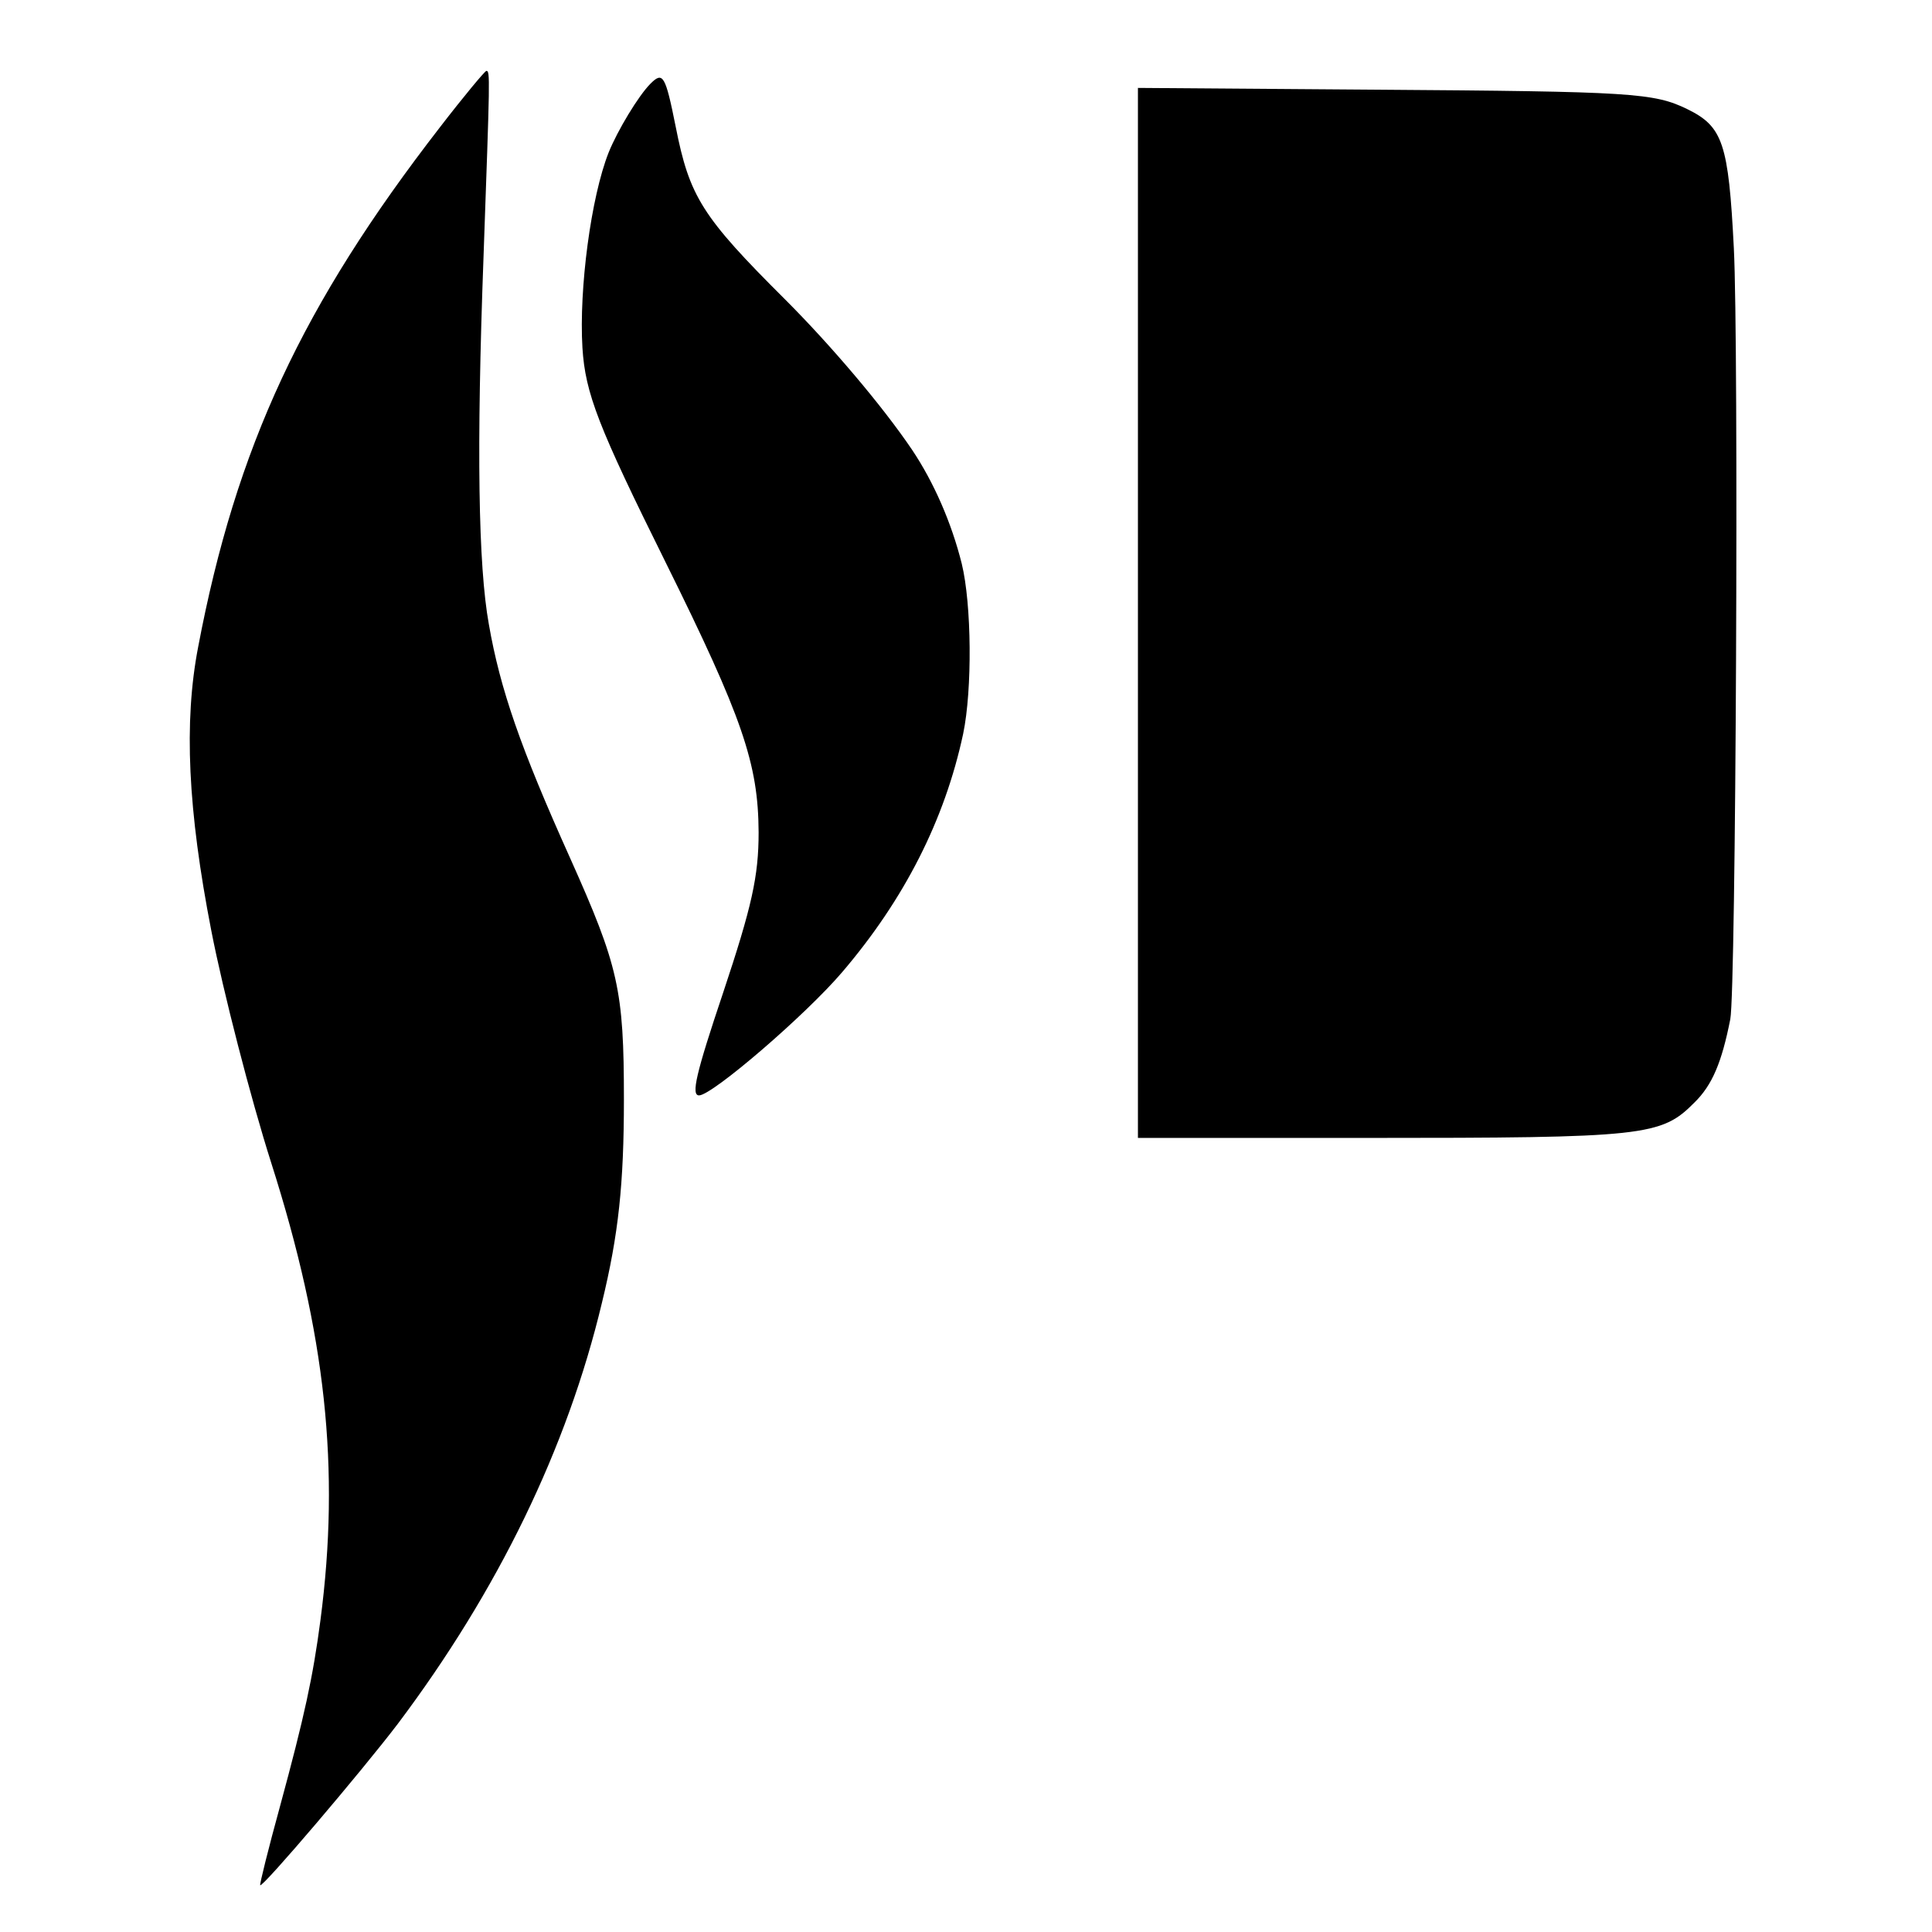<svg version="1" xmlns="http://www.w3.org/2000/svg" width="726.667" height="726.667" viewBox="0 0 545 545"><path d="M124.1 35.9C85.3 86 66.6 126.1 55.9 182.5c-4.1 21.2-2.9 46.1 3.7 80 3.3 17 11.1 47.3 16.9 65.5 15.4 48.3 19.5 86.3 13.9 129-2.1 16-4.5 27.1-11.4 52.5-3.3 12-5.8 22.1-5.6 22.3.7.7 28.6-32.1 38.8-45.5 28.2-37.5 47.8-77.7 57.6-118.8 4.7-19.3 6.2-33.6 6.2-57.4 0-30.9-1.5-37.5-15.2-68.1-13.9-30.9-19.7-47.5-22.9-65.9-3-16.6-3.5-49.6-1.5-103.7 1.8-50.9 1.9-52.4.8-52.4-.4 0-6.4 7.2-13.1 15.9zM183.5 23.6c-3.4 3.4-9.3 13.2-11.8 19.4-5 12.6-8.4 38.5-7.4 55.1.8 12.9 4.5 22.3 23.4 60.4 21.8 44 26.2 56.9 26.3 76.3 0 12.4-1.9 20.9-10 45.2-7.7 22.9-9.1 29-6.8 29 3.7 0 30.1-22.7 40.4-34.8 17.5-20.5 28.9-42.9 34.1-67.2 2.6-12.5 2.4-36.5-.4-48-2.9-11.6-7.9-23-14-32.1-8.3-12.3-22.9-29.5-35.8-42.4-23.5-23.4-27-29-30.9-48.8-2.9-14.5-3.6-15.6-7.1-12.1zM321 172.9V321h64.3c78.9 0 83.3-.5 92.7-10 5-4.9 7.7-11.3 10.1-23.5 1.6-8.1 2.4-190.3 1-217.5-1.5-29.6-3.1-34.3-13.1-39.2-9.4-4.6-15.6-5-87.7-5.5l-67.3-.5v148.1z"/></svg>